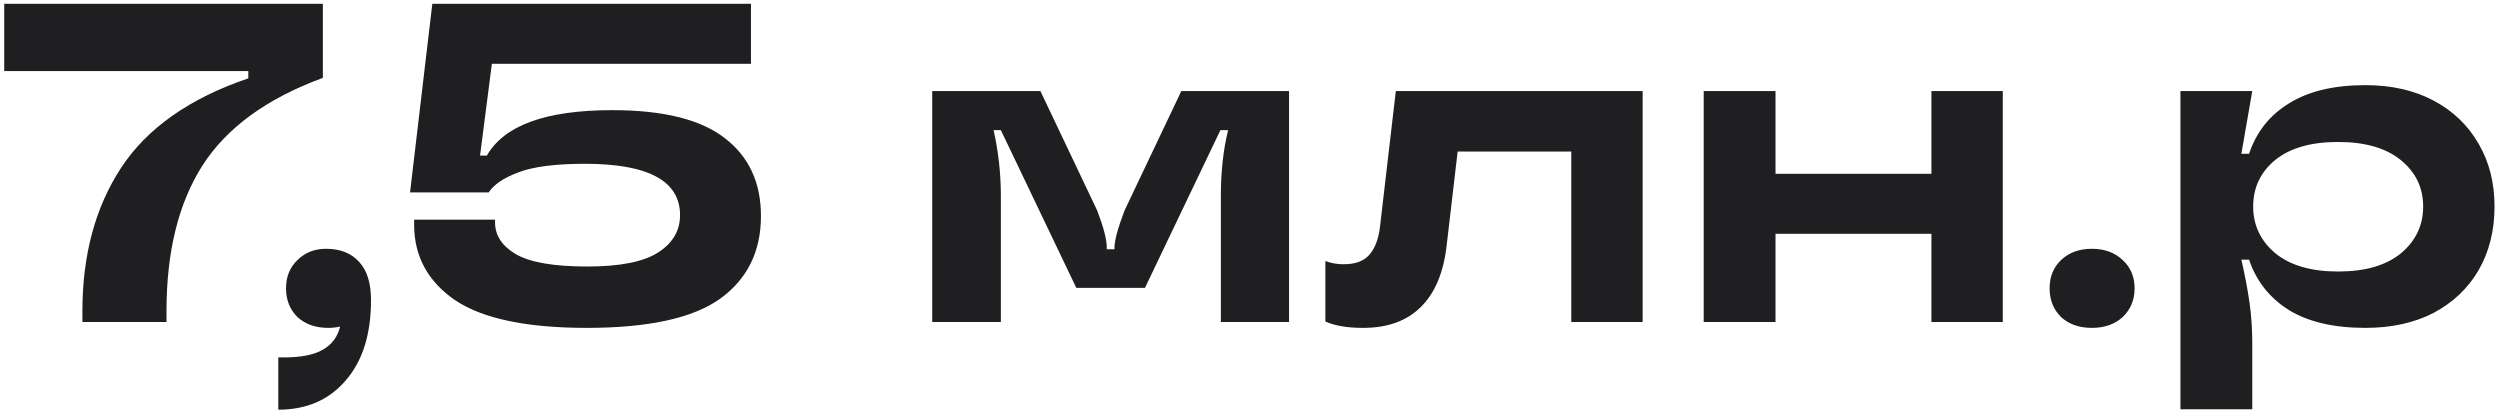 <?xml version="1.0" encoding="UTF-8"?> <svg xmlns="http://www.w3.org/2000/svg" width="264" height="44" viewBox="0 0 264 44" fill="none"><path d="M8.702 32.848C8.702 26.928 10.062 21.888 12.782 17.728C15.534 13.536 20.014 10.384 26.222 8.272V7.504H0.446V0.4H34.094V8.224C28.174 10.4 23.934 13.488 21.374 17.488C18.846 21.456 17.582 26.576 17.582 32.848V34H8.702V32.848ZM34.427 26.272C35.931 26.272 37.099 26.736 37.931 27.664C38.763 28.56 39.179 29.904 39.179 31.696C39.179 35.312 38.283 38.144 36.491 40.192C34.731 42.24 32.363 43.264 29.387 43.264V37.744H29.963C31.787 37.744 33.163 37.472 34.091 36.928C35.051 36.384 35.659 35.568 35.915 34.48C35.531 34.576 35.115 34.624 34.667 34.624C33.323 34.624 32.235 34.24 31.403 33.472C30.603 32.672 30.203 31.664 30.203 30.448C30.203 29.232 30.603 28.24 31.403 27.472C32.203 26.672 33.211 26.272 34.427 26.272ZM61.973 34.624C55.605 34.624 50.965 33.648 48.053 31.696C45.173 29.712 43.733 27.056 43.733 23.728V23.2H52.277V23.488C52.277 24.864 53.013 25.984 54.485 26.848C55.989 27.712 58.501 28.144 62.021 28.144C65.477 28.144 67.973 27.648 69.509 26.656C71.045 25.664 71.813 24.352 71.813 22.72C71.813 19.104 68.469 17.296 61.781 17.296C58.645 17.296 56.293 17.6 54.725 18.208C53.189 18.784 52.149 19.488 51.605 20.32H43.301L45.653 0.4H79.301V6.736H51.941L50.693 16.432H51.413C53.237 13.232 57.653 11.632 64.661 11.632C70.069 11.632 74.037 12.624 76.565 14.608C79.093 16.56 80.357 19.296 80.357 22.816C80.357 26.56 78.917 29.472 76.037 31.552C73.157 33.6 68.469 34.624 61.973 34.624ZM98.443 34V9.616H109.867L115.867 22.24C116.539 24 116.875 25.296 116.875 26.128V26.32H117.691V26.128C117.691 25.392 118.043 24.096 118.747 22.24L124.747 9.616H136.123V34H128.923V20.704C128.923 18.112 129.179 15.792 129.691 13.744H128.875L120.907 30.4H113.659L105.691 13.744H104.923C105.435 16.016 105.691 18.336 105.691 20.704V34H98.443ZM143.943 34.624C142.279 34.624 140.951 34.4 139.959 33.952V27.568C140.567 27.792 141.207 27.904 141.879 27.904C143.095 27.904 143.991 27.584 144.567 26.944C145.175 26.272 145.559 25.296 145.719 24.016L147.399 9.616H173.463V34H165.927V16H153.927L152.775 25.84C152.455 28.752 151.543 30.944 150.039 32.416C148.567 33.888 146.535 34.624 143.943 34.624ZM203.959 18.352V9.616H211.495V34H203.959V24.688H187.495V34H179.911V9.616H187.495V18.352H203.959ZM220.902 34.624C219.558 34.624 218.47 34.24 217.638 33.472C216.838 32.672 216.438 31.664 216.438 30.448C216.438 29.232 216.838 28.24 217.638 27.472C218.47 26.672 219.558 26.272 220.902 26.272C222.246 26.272 223.334 26.672 224.166 27.472C224.998 28.24 225.414 29.232 225.414 30.448C225.414 31.664 224.998 32.672 224.166 33.472C223.334 34.24 222.246 34.624 220.902 34.624ZM230.255 43.216V9.616H237.839L236.687 16.24H237.503C238.271 13.936 239.679 12.16 241.727 10.912C243.775 9.632 246.463 8.992 249.791 8.992C252.543 8.992 254.943 9.536 256.991 10.624C259.039 11.712 260.623 13.232 261.743 15.184C262.863 17.104 263.423 19.312 263.423 21.808C263.423 24.336 262.863 26.576 261.743 28.528C260.623 30.448 259.039 31.952 256.991 33.04C254.943 34.096 252.543 34.624 249.791 34.624C246.463 34.624 243.775 34 241.727 32.752C239.679 31.472 238.271 29.696 237.503 27.424H236.687C237.071 29.088 237.359 30.608 237.551 31.984C237.743 33.328 237.839 34.736 237.839 36.208V43.216H230.255ZM246.911 28.672C249.759 28.672 251.967 28.032 253.535 26.752C255.103 25.44 255.887 23.792 255.887 21.808C255.887 19.824 255.103 18.192 253.535 16.912C251.967 15.632 249.759 14.992 246.911 14.992C244.031 14.992 241.807 15.632 240.239 16.912C238.703 18.192 237.935 19.824 237.935 21.808C237.935 23.792 238.719 25.44 240.287 26.752C241.855 28.032 244.063 28.672 246.911 28.672Z" fill="#1F1E20"></path></svg> 